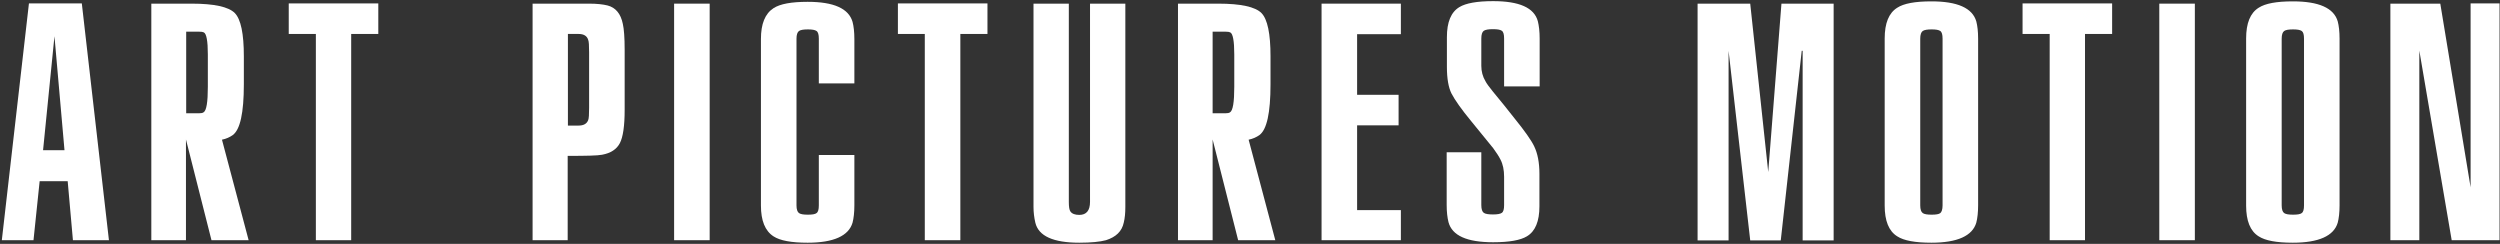<?xml version="1.0" encoding="UTF-8"?> <svg xmlns="http://www.w3.org/2000/svg" width="1097" height="107" viewBox="0 0 1097 107" fill="none"><rect x="0" y="0" width="1097" height="107" fill="#333333" stroke="none"/> <path d="M47.8 105.4H32L29.7 79.5H17.4L14.7 105.4H0.8L12.7 1.5H35.9L47.8 105.4ZM23.9 15.9L18.9 65.9H28.3L23.9 15.9Z" fill="white"></path> <path d="M66.4 105.4V1.6H84.1C94 1.6 100.3 3 103 5.7C105.7 8.4 107 14.8 107 24.7V37C107 49.5 105.4 56.9 102.1 59.3C100.8 60.2 99.3 60.9 97.4 61.3L109.1 105.4H92.8L81.6 61.2V105.4H66.4ZM81.7 14V49.7H87.4C88.2 49.7 88.9 49.6 89.3 49.3C90.6 48.6 91.2 44.8 91.2 38.1V23.9C91.2 18 90.6 14.7 89.4 14.2C89 14 88.4 13.9 87.3 13.9H81.7V14Z" fill="white"></path> <path d="M154.1 105.4H138.6V14.9H126.7V1.5H166V14.9H154.1V105.4Z" fill="white"></path> <path d="M249.2 105.4H233.7V1.6H258.5C261.9 1.6 264.6 1.9 266.6 2.4C270.1 3.3 272.4 6 273.3 10.5C273.8 12.7 274.1 16.4 274.1 21.8V48.2C274.1 55.2 273.4 60.1 272 62.8C270.6 65.5 268 67.2 264.2 67.9C262.2 68.3 257.2 68.4 249.1 68.4V105.4H249.2ZM249.2 14.9V55.1H253.9C256.1 55.1 257.5 54.3 258.1 52.7C258.4 52 258.5 50.2 258.5 47.3V22.9C258.5 20 258.4 18.2 258.1 17.5C257.6 15.8 256.2 14.9 253.9 14.9H249.2Z" fill="white"></path> <path d="M311.4 105.4H295.8V1.6H311.4V105.4Z" fill="white"></path> <path d="M359.3 36.401V17.001C359.3 15.201 359 14.101 358.3 13.601C357.6 13.101 356.3 12.901 354.5 12.901C352.6 12.901 351.3 13.101 350.6 13.601C349.9 14.101 349.5 15.201 349.5 17.001V90.101C349.5 91.901 349.9 93.001 350.6 93.501C351.3 94.001 352.6 94.201 354.5 94.201C356.4 94.201 357.7 94.001 358.3 93.501C359 93.001 359.3 91.901 359.3 90.101V68.001H374.9V90.101C374.9 93.201 374.6 95.801 374.1 97.701C372.4 103.501 365.8 106.501 354.4 106.501C347.3 106.501 342.3 105.601 339.4 103.701C335.7 101.301 333.9 96.801 333.9 90.201V17.101C333.9 10.501 335.7 6.001 339.4 3.601C342.3 1.701 347.3 0.801 354.4 0.801C365.8 0.801 372.4 3.701 374.1 9.601C374.6 11.501 374.9 14.001 374.9 17.201V36.601H359.3V36.401Z" fill="white"></path> <path d="M421.3 105.4H405.8V14.9H394V1.5H433.3V14.9H421.4V105.4H421.3Z" fill="white"></path> <path d="M478.3 1.6H493.8V90.8C493.8 93.4 493.6 95.7 493.1 97.7C492.3 101.5 489.7 104 485.3 105.4C482.7 106.1 478.8 106.5 473.6 106.5C462.2 106.5 455.7 103.6 454.3 97.7C453.8 95.5 453.5 93.2 453.5 90.8V1.6H469V88.6C469 90.7 469.2 92.1 469.7 92.8C470.4 93.8 471.7 94.3 473.6 94.3C476.7 94.3 478.3 92.4 478.3 88.6V1.6Z" fill="white"></path> <path d="M516.9 105.4V1.6H534.6C544.5 1.6 550.8 3 553.5 5.7C556.2 8.4 557.5 14.8 557.5 24.7V37C557.5 49.5 555.9 56.9 552.6 59.3C551.3 60.2 549.8 60.9 547.9 61.3L559.6 105.4H543.3L532.1 61.2V105.4H516.9ZM532.1 14V49.7H537.8C538.6 49.7 539.3 49.6 539.7 49.3C541 48.6 541.6 44.8 541.6 38.1V23.9C541.6 18 541 14.7 539.8 14.2C539.4 14 538.8 13.9 537.7 13.9H532.1V14Z" fill="white"></path> <path d="M614.7 105.4H579.9V1.6H614.7V15H595.5V41.6H613.7V55H595.5V92.2H614.7V105.4Z" fill="white"></path> <path d="M634.8 66.8H650V90C650 91.8 650.4 92.9 651.1 93.4C651.8 93.9 653.2 94.1 655.1 94.1C657 94.1 658.3 93.9 659 93.4C659.7 92.9 660 91.8 660 90V77.6C660 74.6 659.5 72.1 658.4 70C657.7 68.6 656.6 66.9 655.2 65C654.7 64.4 651.5 60.4 645.5 53.1C641.3 48 638.4 43.9 636.9 41C635.6 38.4 634.9 34.5 634.9 29.4V16.3C634.9 9.7 636.7 5.3 640.4 3.1C643.2 1.4 648.1 0.5 655.2 0.5C666.7 0.5 673.2 3.4 674.8 9.3C675.3 11.3 675.6 13.8 675.6 16.9V37.9H660V16.9C660 15.1 659.7 14 659 13.5C658.3 13 657 12.8 655.1 12.8C653.2 12.8 651.9 13 651.1 13.5C650.4 14 650 15.1 650 16.9V28.9C650 31.3 650.6 33.6 651.8 35.6C652.3 36.6 653.4 38.1 655.1 40.2C658.4 44.2 661.6 48.1 664.7 52.1C669 57.4 671.9 61.5 673.2 64.2C674.7 67.3 675.5 71.3 675.5 76.3V90.5C675.5 97.1 673.7 101.5 670 103.7C667.2 105.4 662.3 106.3 655.2 106.3C643.7 106.3 637.2 103.4 635.6 97.5C635.1 95.5 634.8 93 634.8 89.9V66.8Z" fill="white"></path> <path d="M781.7 1.6H804.6V105.5H791V22.3H790.6L781.4 105.5H768L758.5 22.3V105.5H744.9V1.6H768L775.9 75.5L781.7 1.6Z" fill="white"></path> <path d="M827 16.9C827 10.2 828.8 5.7 832.5 3.4C835.4 1.5 840.4 0.6 847.5 0.6C858.9 0.6 865.5 3.5 867.2 9.4C867.7 11.3 868 13.8 868 17V90.1C868 93.2 867.7 95.8 867.2 97.7C865.5 103.5 858.9 106.5 847.5 106.5C840.4 106.5 835.4 105.6 832.5 103.7C828.8 101.4 827 96.9 827 90.2V16.9ZM852.4 90.1V17C852.4 15.2 852.1 14.1 851.4 13.6C850.7 13.1 849.4 12.9 847.6 12.9C845.8 12.9 844.4 13.1 843.7 13.6C843 14.1 842.6 15.2 842.6 17V90.1C842.6 91.9 843 93 843.7 93.5C844.4 94 845.7 94.2 847.6 94.2C849.5 94.2 850.8 94 851.4 93.5C852 93 852.4 91.9 852.4 90.1Z" fill="white"></path> <path d="M914.9 105.4H899.4V14.9H887.5V1.5H926.8V14.9H914.9V105.4Z" fill="white"></path> <path d="M963.1 105.4H947.5V1.6H963.1V105.4Z" fill="white"></path> <path d="M985.6 16.9C985.6 10.2 987.4 5.7 991.1 3.4C994 1.5 999 0.6 1006.1 0.6C1017.5 0.6 1024.1 3.5 1025.8 9.4C1026.3 11.3 1026.6 13.8 1026.6 17V90.1C1026.6 93.2 1026.3 95.8 1025.8 97.7C1024.1 103.5 1017.5 106.5 1006.1 106.5C999 106.5 994 105.6 991.1 103.7C987.4 101.4 985.6 96.9 985.6 90.2V16.9ZM1011 90.1V17C1011 15.2 1010.7 14.1 1010 13.6C1009.3 13.1 1008 12.9 1006.2 12.9C1004.3 12.9 1003 13.1 1002.3 13.6C1001.6 14.1 1001.2 15.2 1001.2 17V90.1C1001.2 91.9 1001.6 93 1002.3 93.5C1003 94 1004.3 94.2 1006.2 94.2C1008.1 94.2 1009.4 94 1010 93.5C1010.7 93 1011 91.9 1011 90.1Z" fill="white"></path> <path d="M1084.1 82.2V1.5H1096.8V105.4H1075.8L1061.6 22.2V105.4H1048.9V1.6H1070.8L1084.1 82.2Z" fill="white"></path> </svg> 
